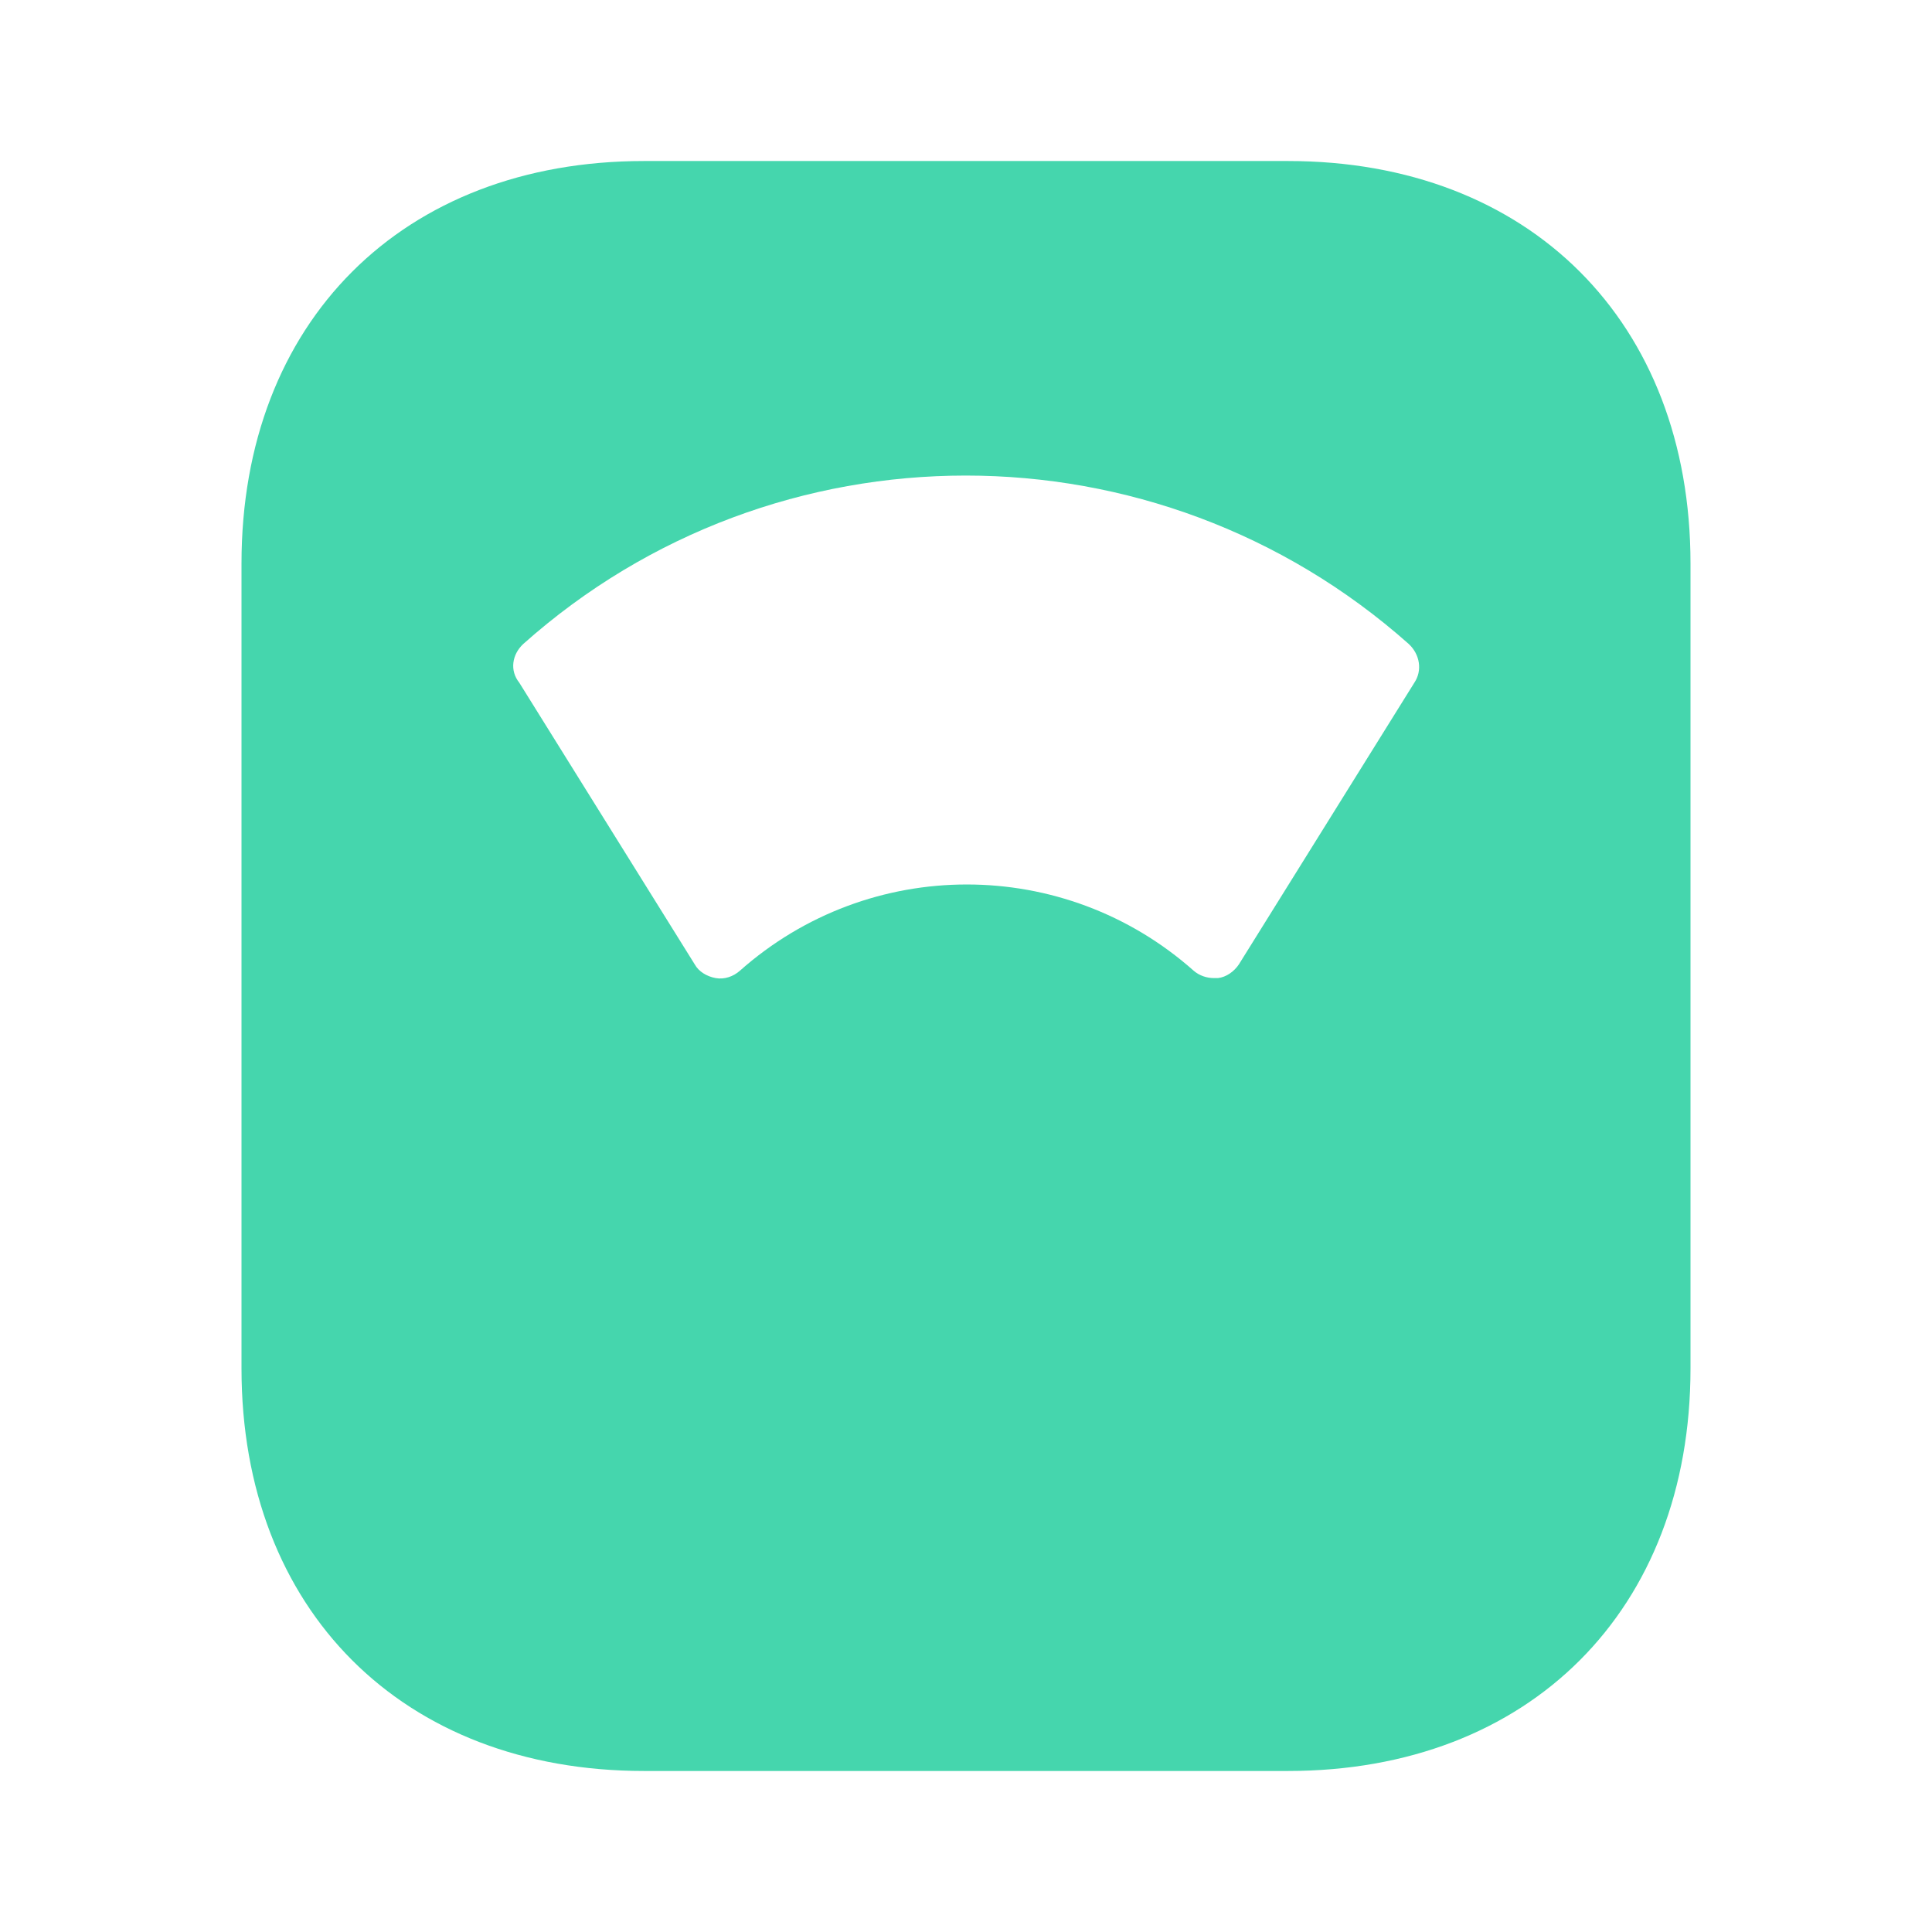 <?xml version="1.0" encoding="UTF-8"?> <svg xmlns="http://www.w3.org/2000/svg" width="32" height="32" viewBox="0 0 32 32" fill="none"><path d="M21.333 2.667H10.667C6.667 2.667 4 5.333 4 9.333V22.666C4 26.666 6.667 29.333 10.667 29.333H21.333C25.333 29.333 28 26.666 28 22.666V9.333C28 5.333 25.333 2.667 21.333 2.667ZM23.427 11.306L20.52 15.973C20.44 16.093 20.307 16.186 20.173 16.2C20.147 16.2 20.12 16.2 20.107 16.2C19.987 16.2 19.867 16.16 19.773 16.08C17.627 14.173 14.4 14.173 12.253 16.08C12.147 16.173 12 16.227 11.853 16.2C11.707 16.173 11.573 16.093 11.507 15.973L8.6 11.306C8.44 11.107 8.48 10.84 8.667 10.666C12.84 6.947 19.147 6.947 23.333 10.666C23.52 10.84 23.56 11.107 23.427 11.306Z" fill="#45D6AD"></path></svg> 